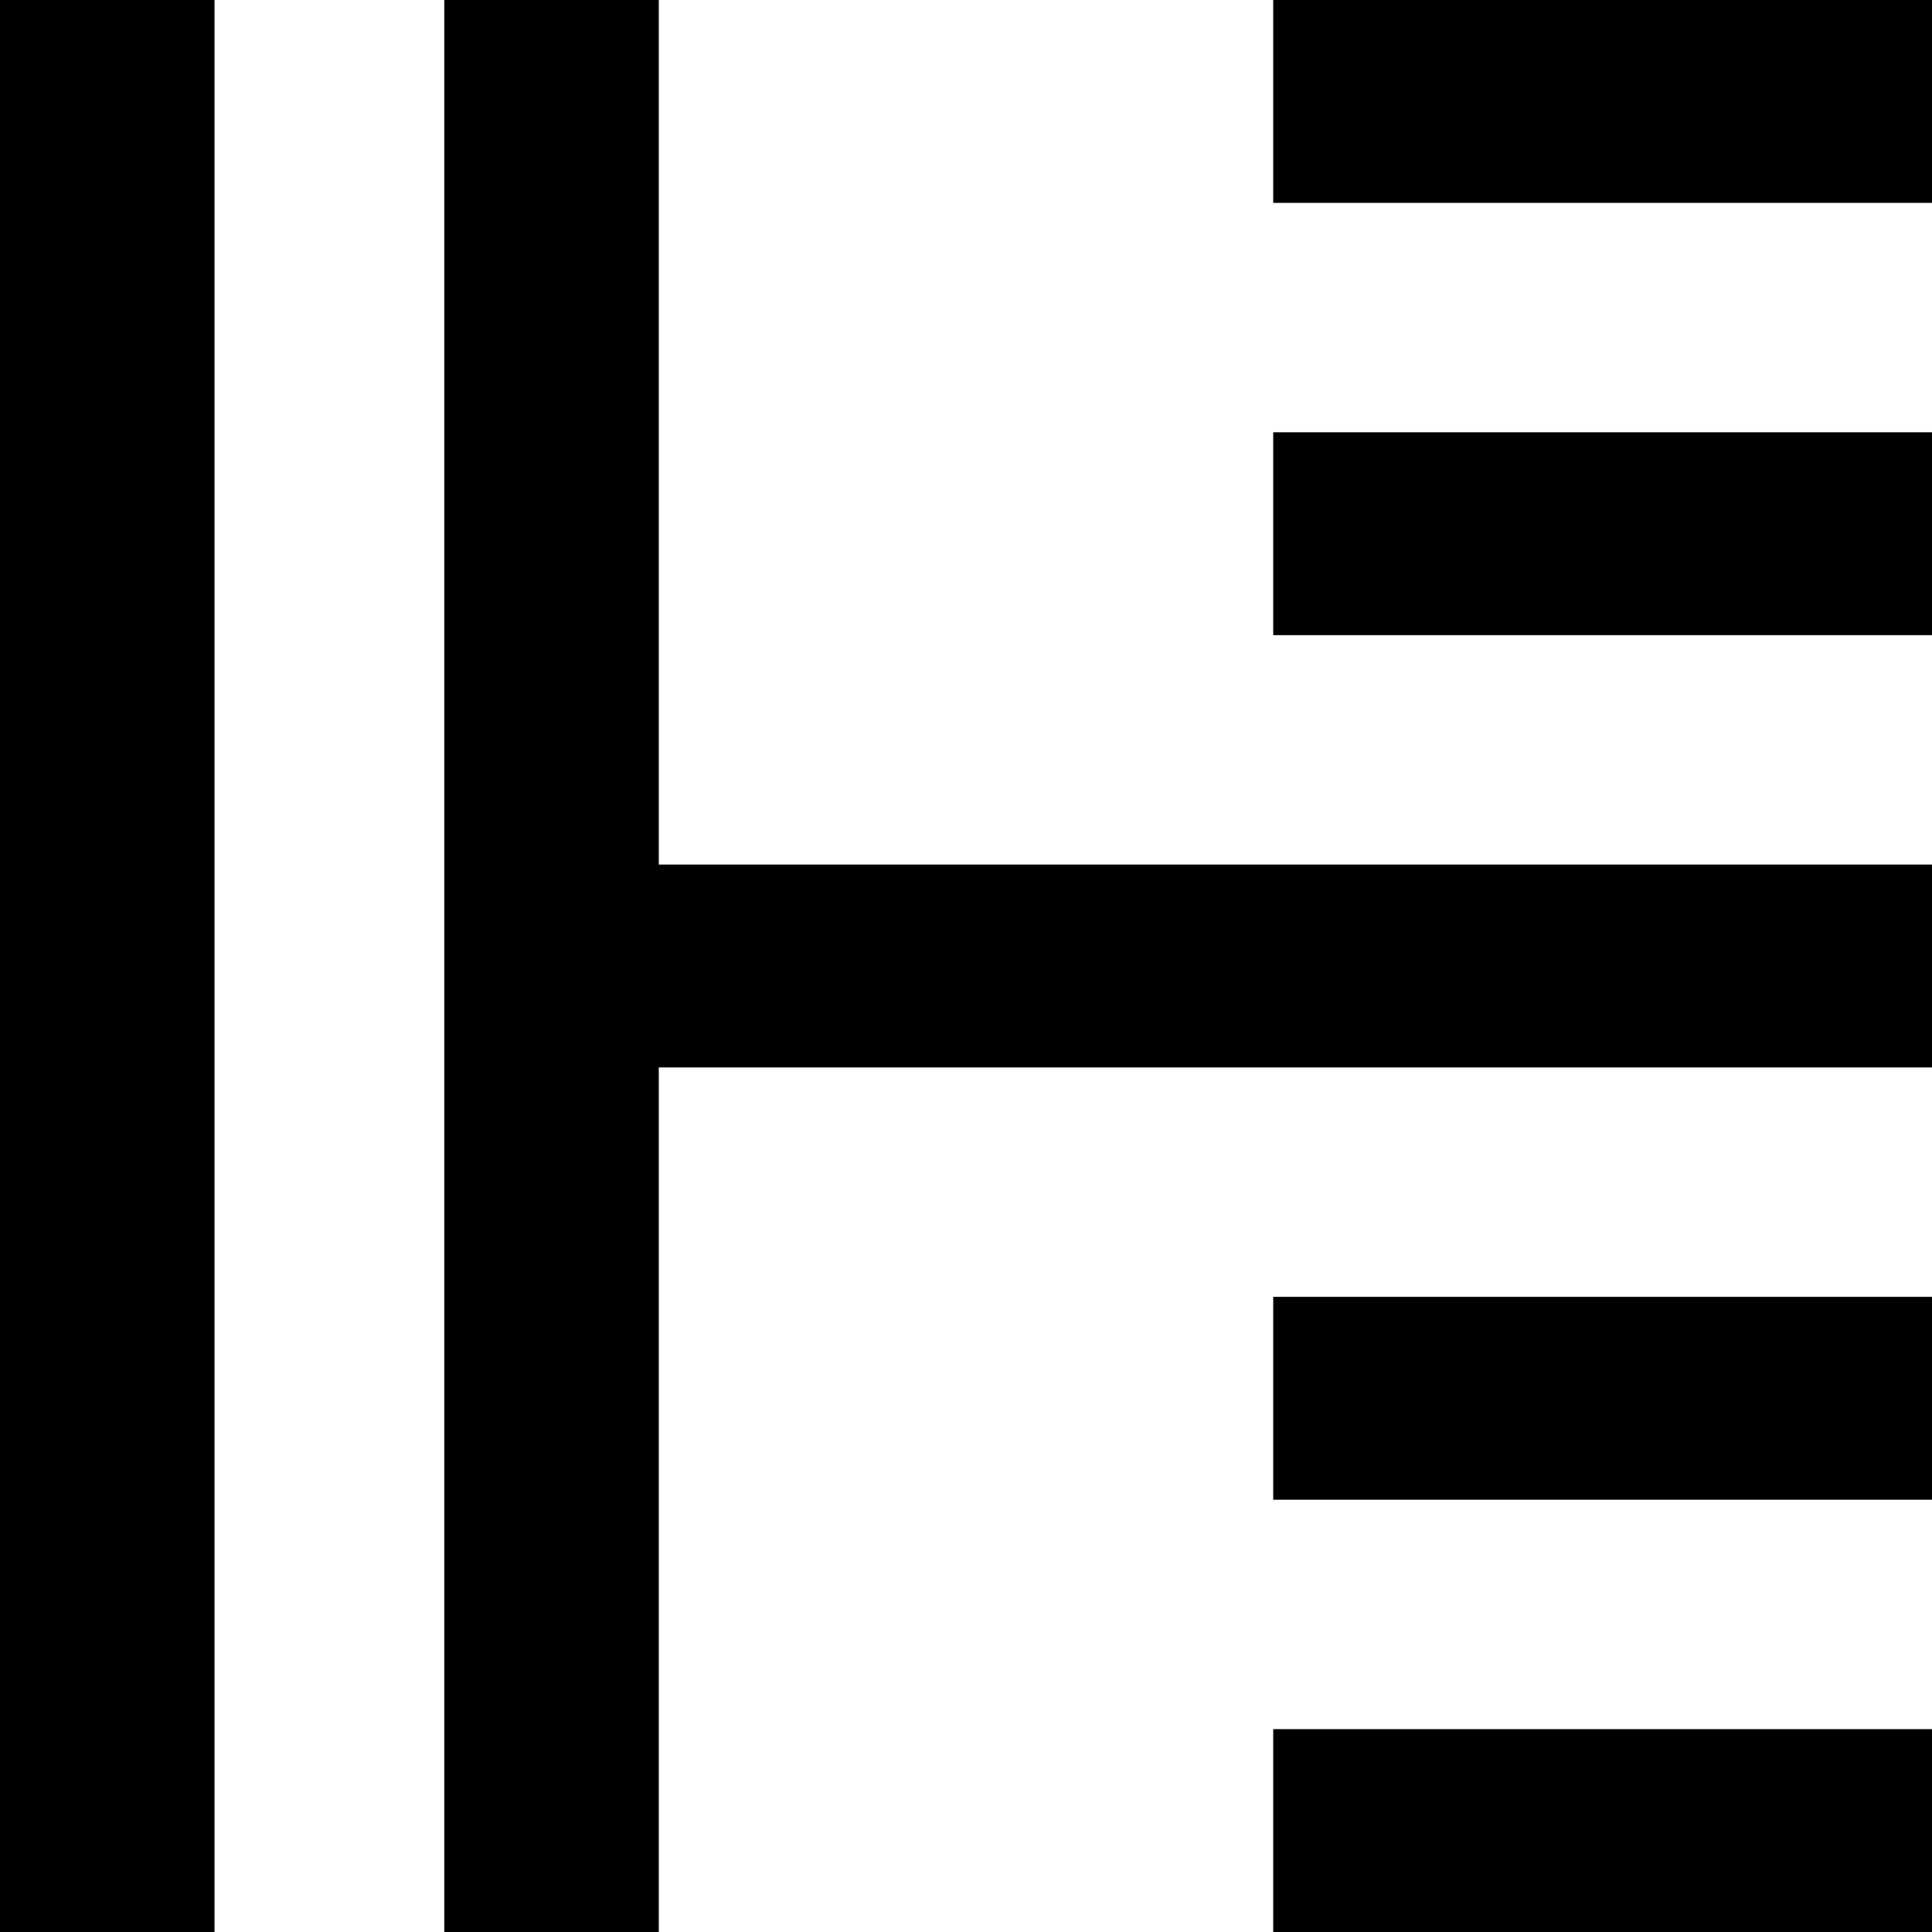 <svg id="Laag_1" data-name="Laag 1" xmlns="http://www.w3.org/2000/svg" width="53.14" height="53.14" viewBox="0 0 53.14 53.14"><rect width="5.9" height="53.14"/><polygon points="53.14 23.78 18.12 23.78 18.12 0 12.22 0 12.22 53.14 18.12 53.14 18.12 29.36 53.14 29.36 53.14 23.78"/><rect x="35.02" width="18.12" height="5.58"/><rect x="35.02" y="11.89" width="18.12" height="5.58"/><rect x="35.02" y="47.56" width="18.12" height="5.58"/><rect x="35.02" y="35.67" width="18.12" height="5.58"/></svg>